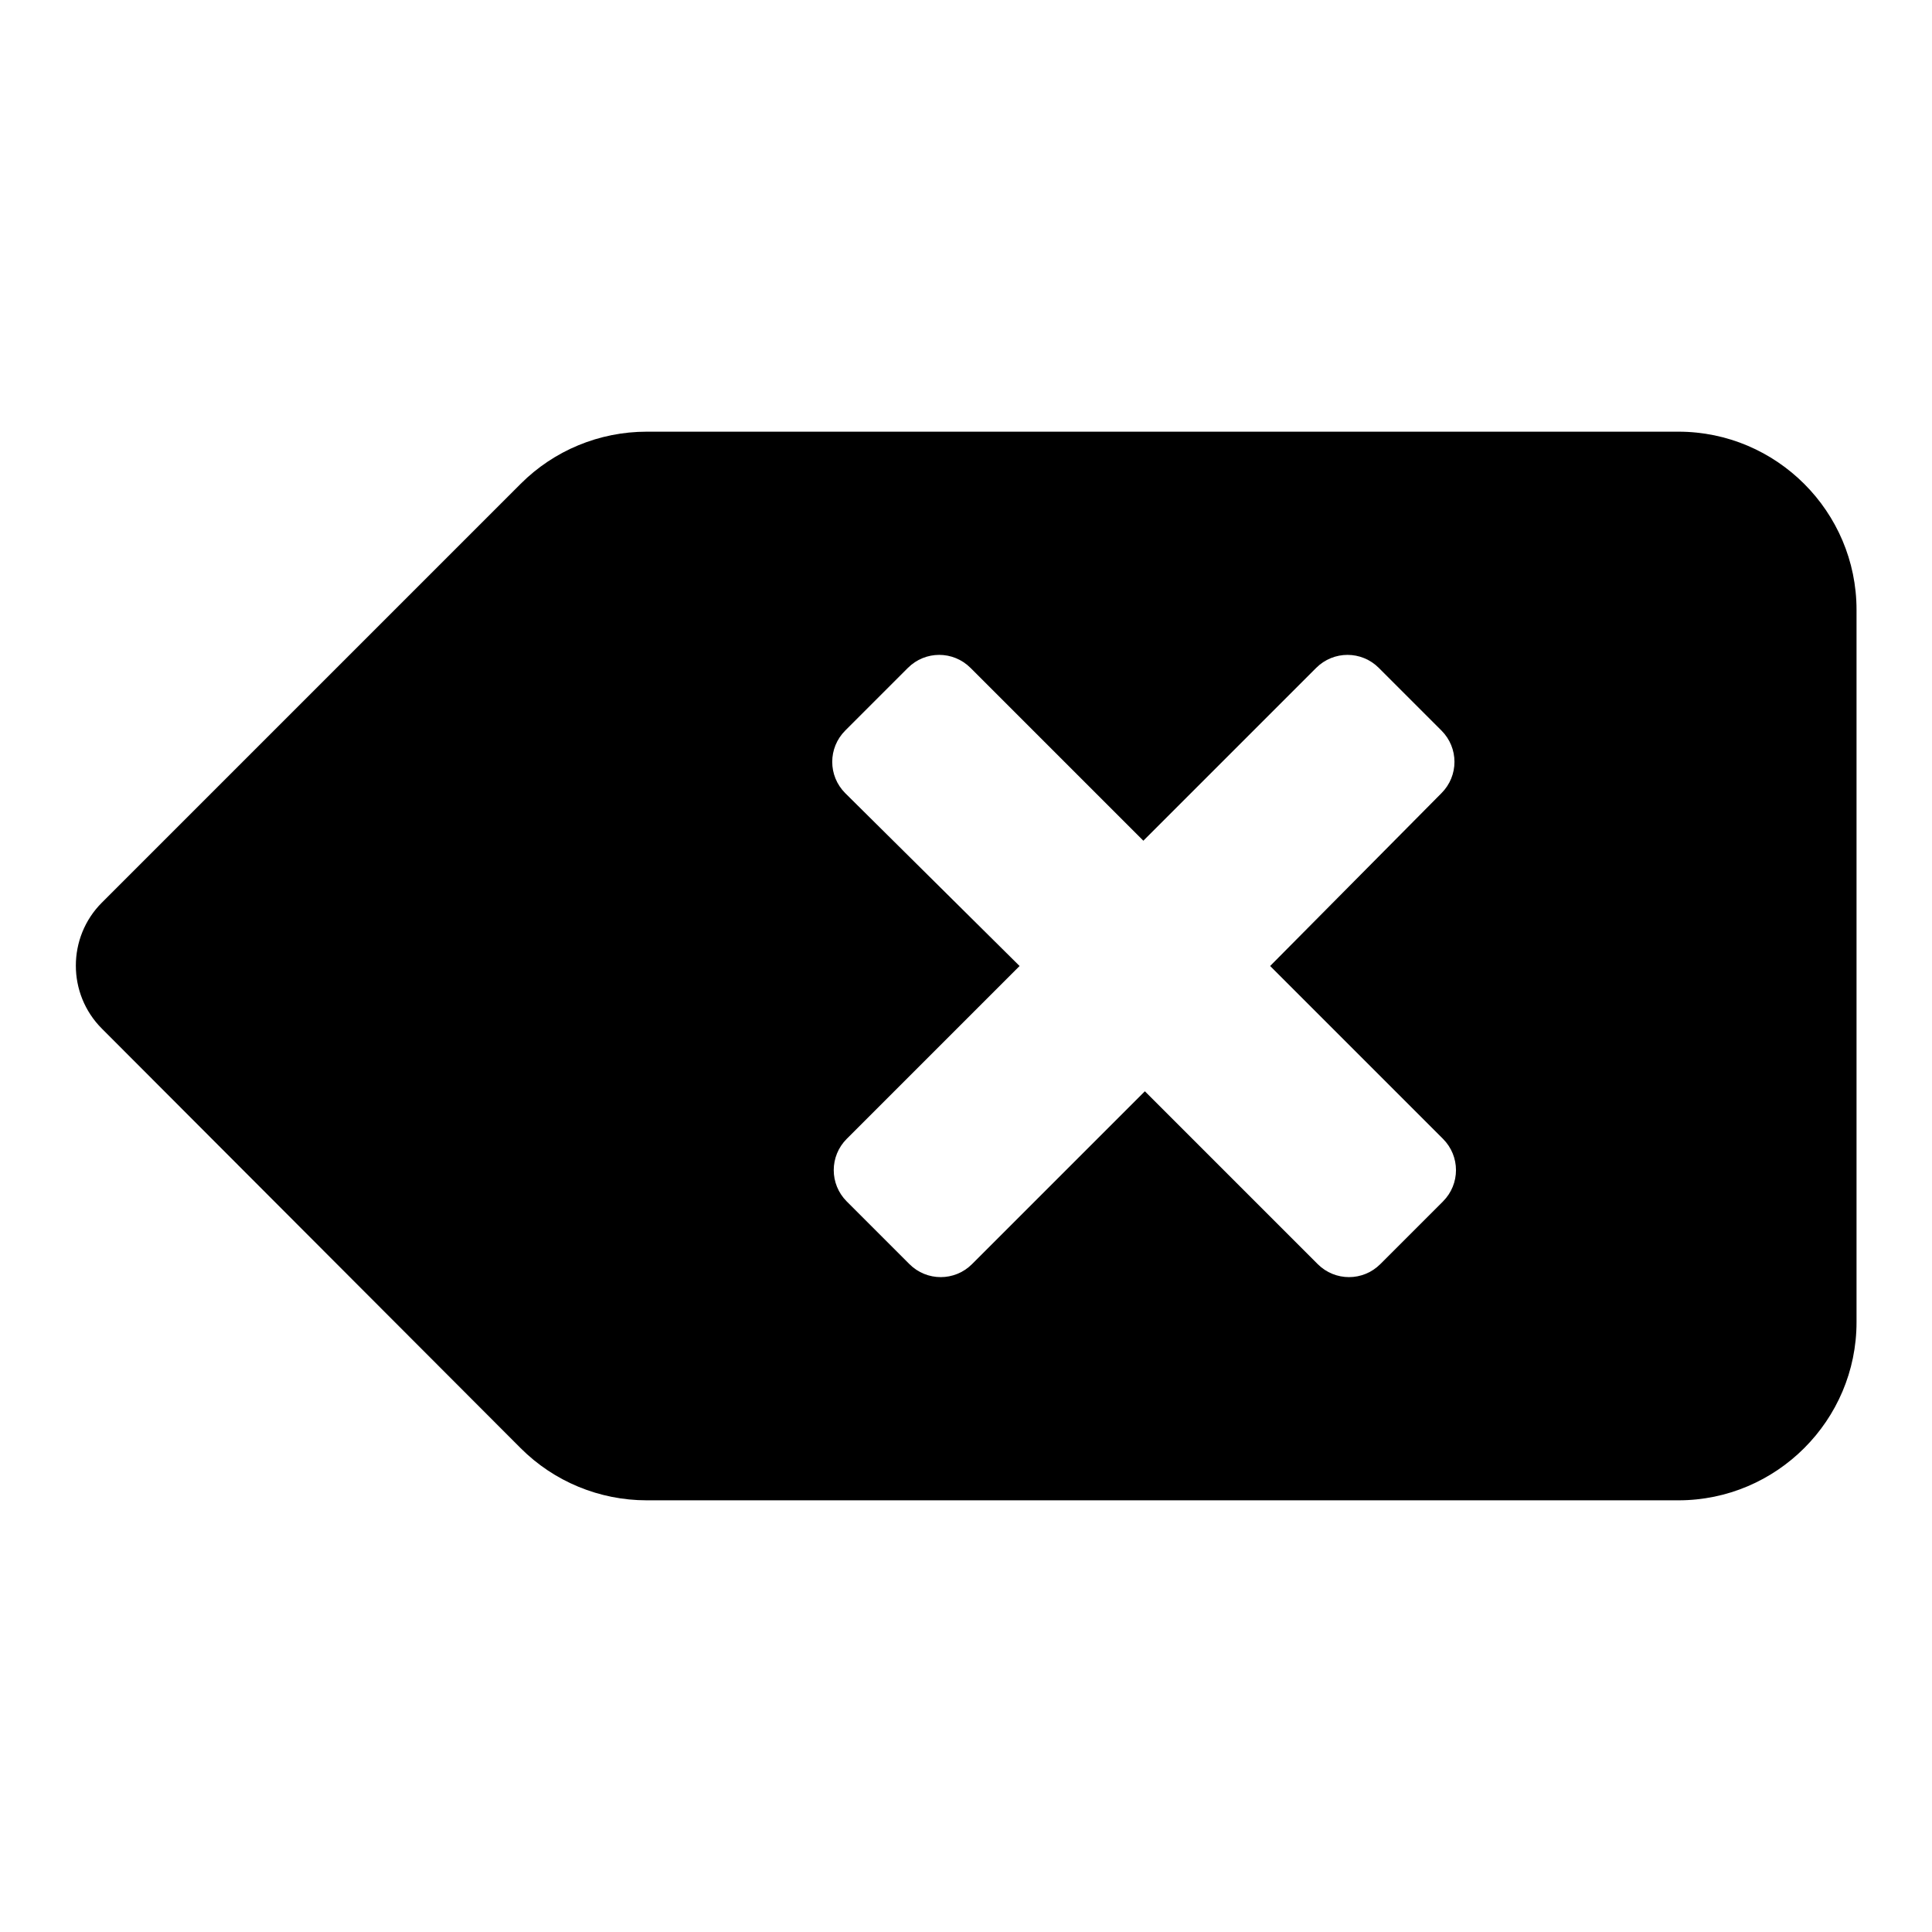 <?xml version="1.0" encoding="utf-8"?>
<!-- Svg Vector Icons : http://www.onlinewebfonts.com/icon -->
<!DOCTYPE svg PUBLIC "-//W3C//DTD SVG 1.1//EN" "http://www.w3.org/Graphics/SVG/1.1/DTD/svg11.dtd">
<svg version="1.1" xmlns="http://www.w3.org/2000/svg" xmlns:xlink="http://www.w3.org/1999/xlink" x="0px" y="0px" viewBox="0 0 256 256" enable-background="new 0 0 256 256" xml:space="preserve">
<g> <path fill="#000000" d="M222.4,57.2H85.7c-6.3,0-12.3,2.5-16.7,6.9l-55.5,55.5c-4.6,4.6-4.6,12.1,0,16.7L69,191.9 c4.4,4.4,10.4,6.9,16.7,6.9h136.7c13,0,23.6-10.6,23.6-23.6V80.8C246,67.8,235.4,57.2,222.4,57.2z M191.2,150.9 c2.3,2.3,2.3,6,0,8.3l-8.3,8.3c-2.3,2.3-6,2.3-8.3,0l-22.9-22.9l-22.9,22.9c-2.3,2.3-6,2.3-8.3,0l-8.3-8.3c-2.3-2.3-2.3-6,0-8.3 l22.9-22.9L112,105.1c-2.3-2.3-2.3-6,0-8.3l8.3-8.3c2.3-2.3,6-2.3,8.3,0l22.9,22.9l22.9-22.9c2.3-2.3,6-2.3,8.3,0l8.3,8.3 c2.3,2.3,2.3,6,0,8.3L168.3,128L191.2,150.9z"/></g>
</svg>